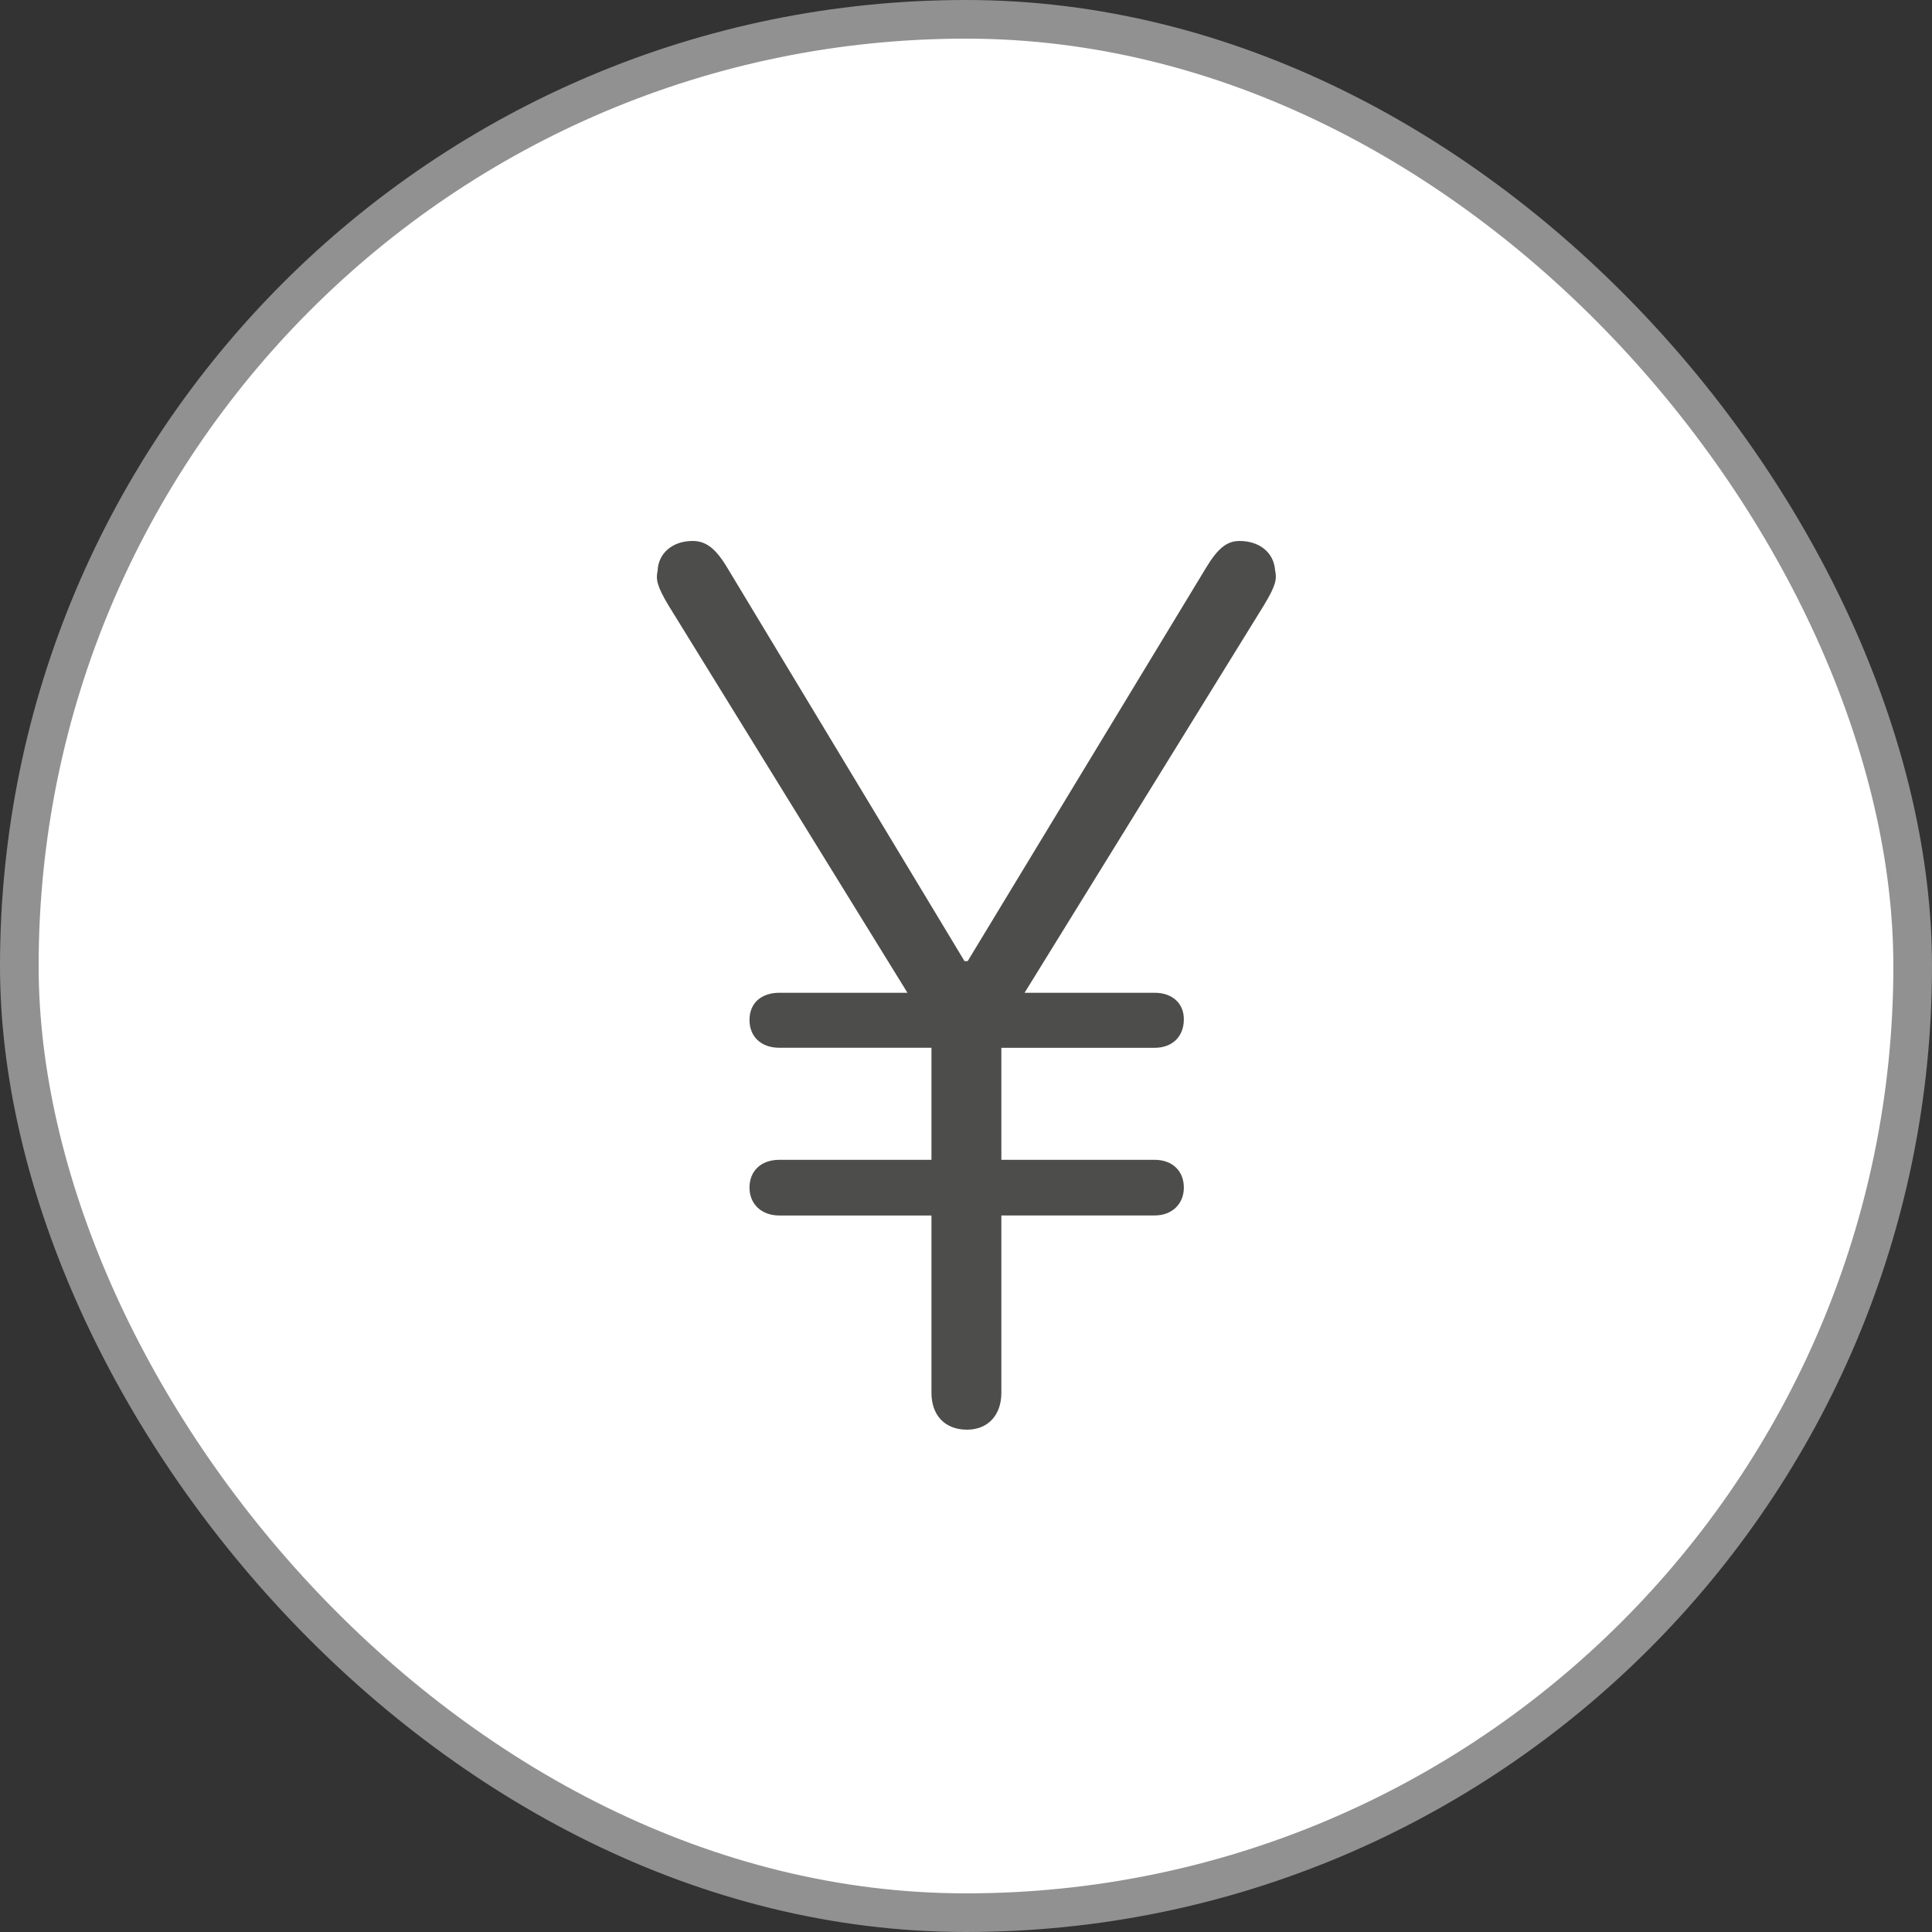 <svg xmlns="http://www.w3.org/2000/svg" width="50" height="50" viewBox="0 0 50 50">
    <rect x="0" y="0" width="50" height="50" fill="#333333" stroke="none"/>
    <g fill="none" fill-rule="evenodd">
        <rect width="49" height="49" x=".5" y=".5" fill="#FFF" stroke="#919191" rx="24.5"/>
        <path fill="#4D4D4C" d="M25.026 37c-.569 0-.92-.369-.92-.955v-4.588h-3.937c-.469 0-.772-.303-.772-.72 0-.438.303-.721.772-.721h3.937v-2.9h-3.937c-.469 0-.772-.285-.772-.72 0-.434.303-.703.772-.703h3.316l-6.18-10.018c-.304-.503-.335-.686-.286-.903.017-.455.385-.772.906-.772.351 0 .603.2.903.703l6.133 10.17h.083l6.163-10.17c.303-.503.538-.703.872-.703.518 0 .887.303.92.755.052.234.018.4-.285.903l-6.198 10.035h3.368c.451 0 .754.269.754.686 0 .452-.303.738-.754.738h-3.969v2.899h3.969c.451 0 .754.283.754.72 0 .418-.303.72-.754.72h-3.969v4.59c0 .585-.354.954-.889.954"/>
    </g>
</svg>
